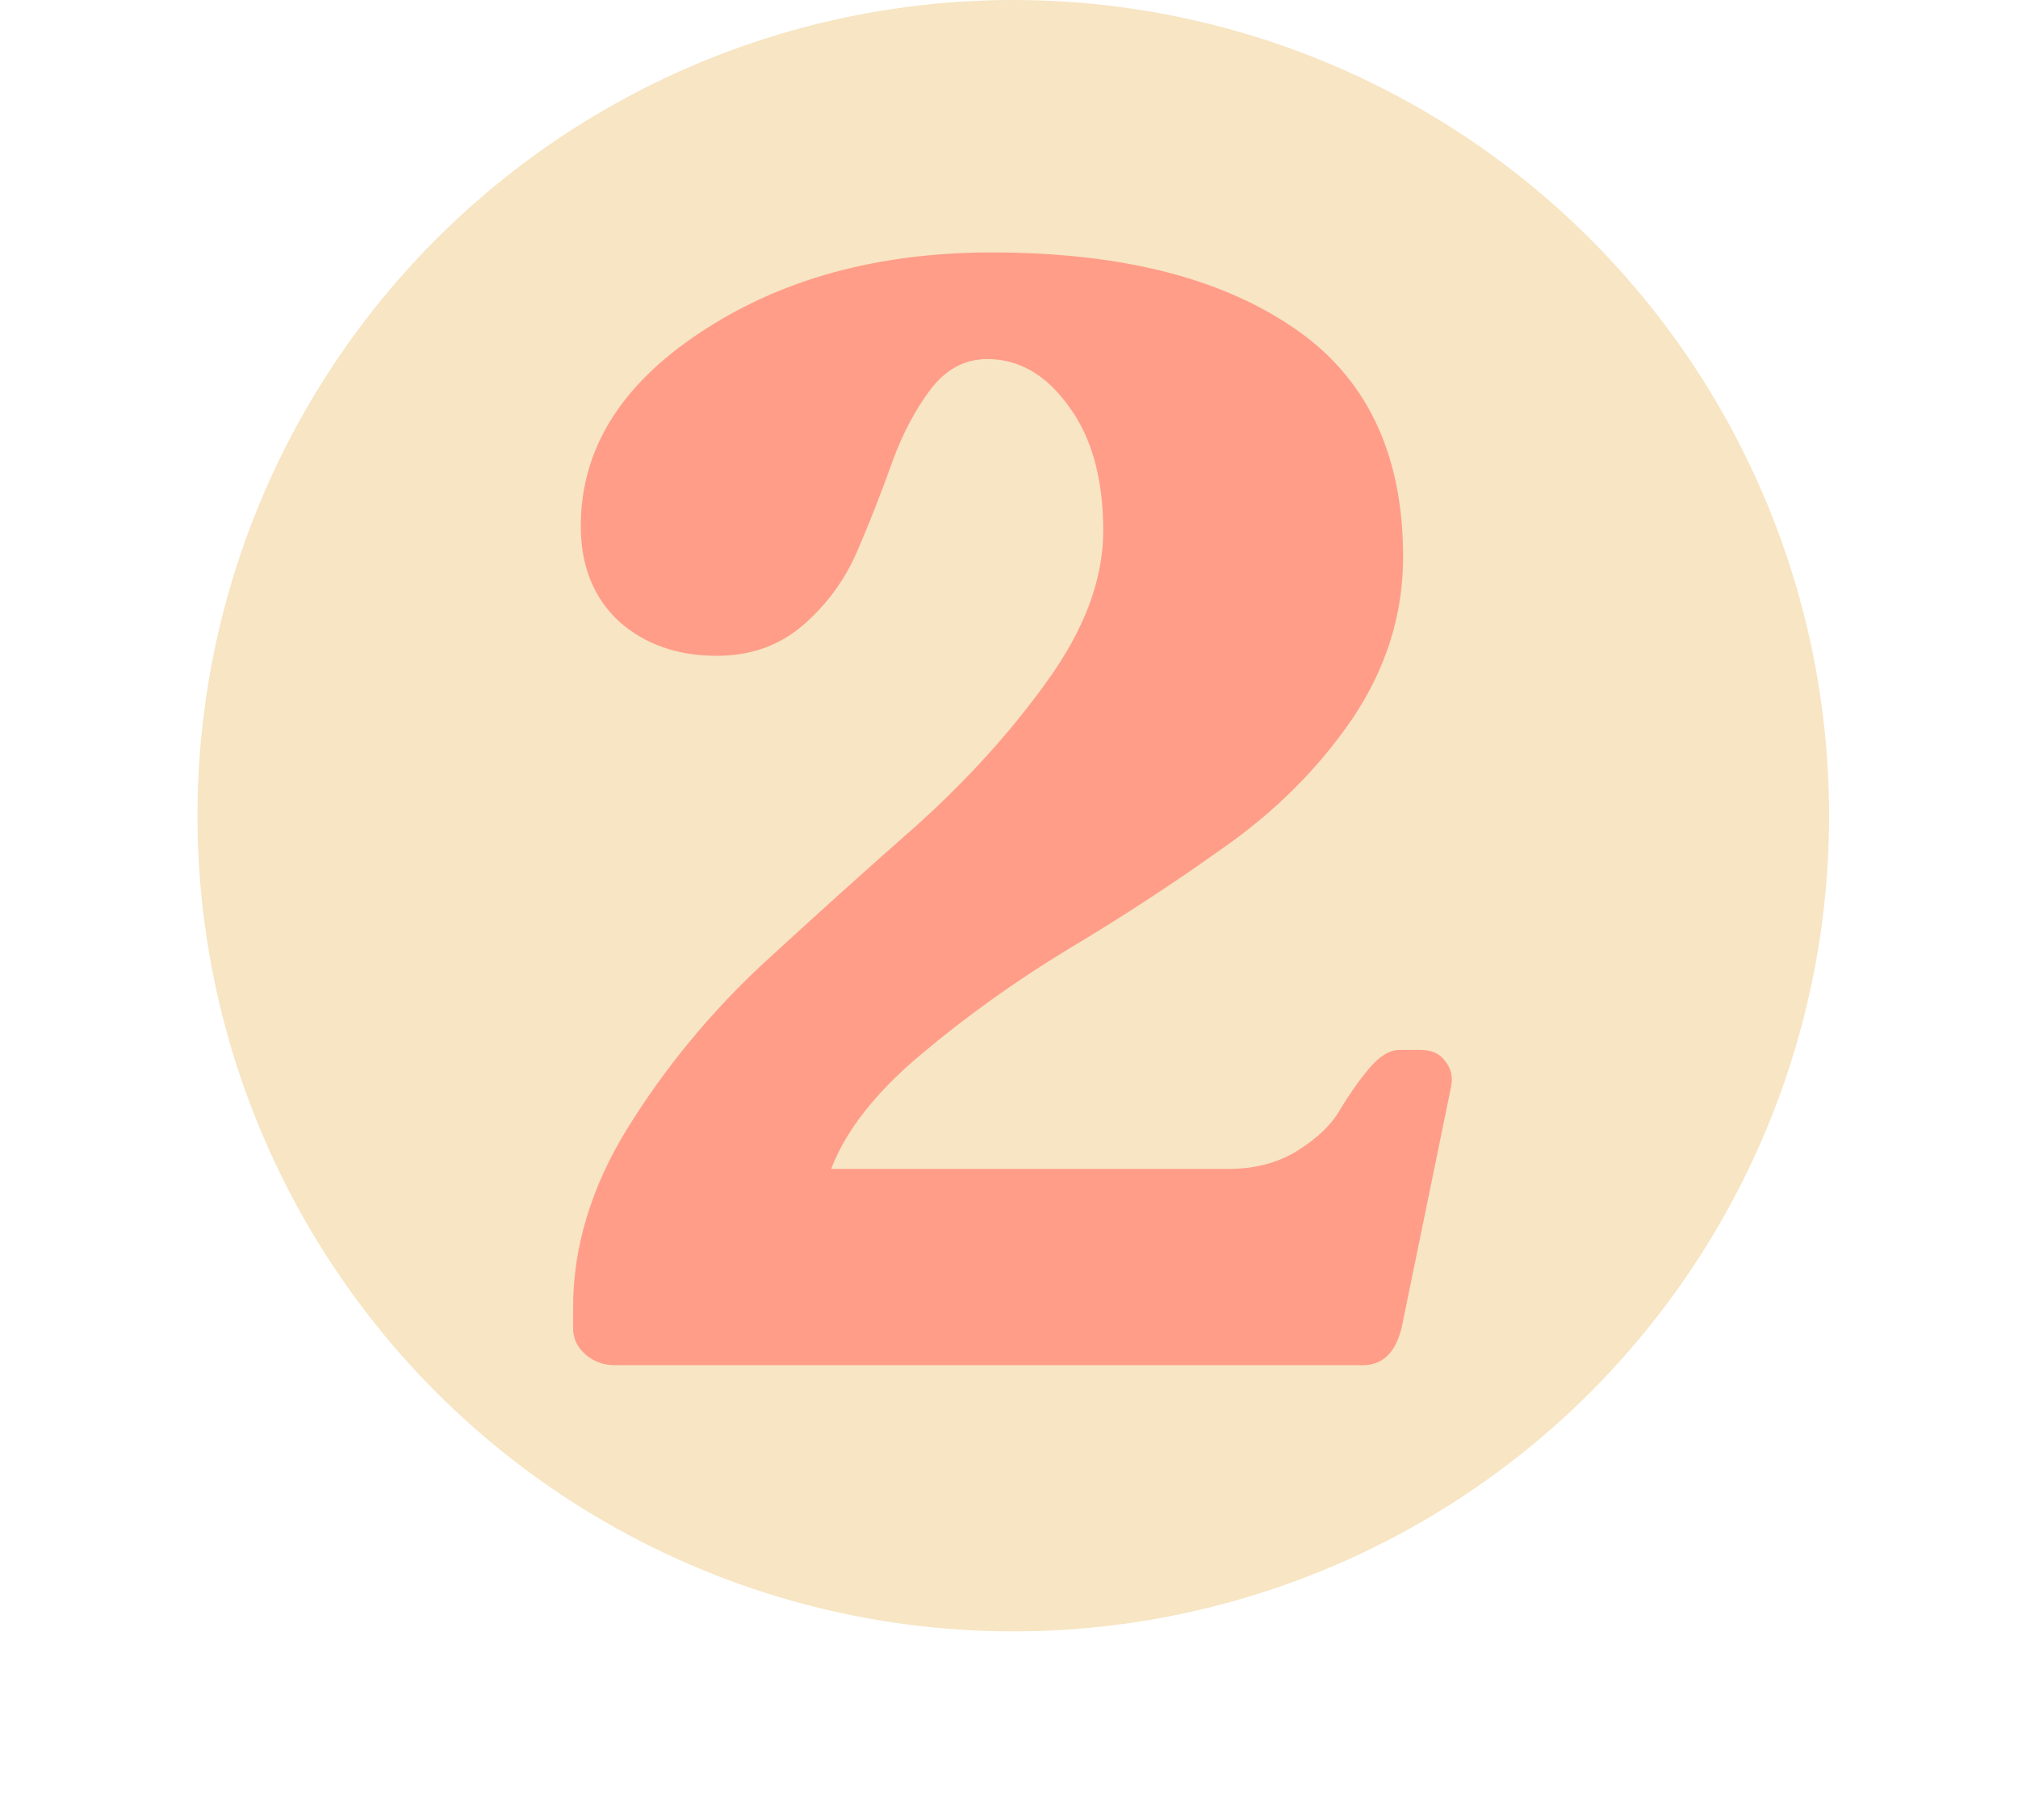 <svg xmlns="http://www.w3.org/2000/svg" width="235" height="212" viewBox="0 0 235 212" fill="none"><circle cx="118" cy="95" r="95" fill="#F7E5C3"></circle><path d="M165.374 122.28C166.694 122.28 167.654 122.7 168.254 123.54C168.974 124.38 169.214 125.4 168.974 126.6L163.214 154.68C162.494 157.56 160.994 159 158.714 159H71.594C70.274 159 69.134 158.58 68.174 157.74C67.214 156.9 66.734 155.88 66.734 154.68V152.34C66.734 145.26 68.834 138.3 73.034 131.46C77.354 124.5 82.514 118.2 88.514 112.56C94.634 106.92 100.694 101.46 106.694 96.18C112.694 90.78 117.794 85.14 121.994 79.26C126.314 73.26 128.474 67.44 128.474 61.8C128.474 55.8 127.154 51 124.514 47.4C121.874 43.68 118.694 41.82 114.974 41.82C112.334 41.82 110.114 43.02 108.314 45.42C106.514 47.82 105.014 50.7 103.814 54.06C102.614 57.42 101.294 60.78 99.854 64.14C98.414 67.5 96.314 70.38 93.554 72.78C90.794 75.18 87.434 76.38 83.474 76.38C78.914 76.38 75.134 75.06 72.134 72.42C69.134 69.66 67.634 65.94 67.634 61.26C67.634 52.38 72.254 44.88 81.494 38.76C90.854 32.52 102.194 29.4 115.514 29.4C130.274 29.4 141.914 32.28 150.434 38.04C159.074 43.8 163.394 52.74 163.394 64.86C163.394 71.58 161.414 77.88 157.454 83.76C153.494 89.52 148.514 94.5 142.514 98.7C136.634 102.9 130.574 106.86 124.334 110.58C118.214 114.3 112.514 118.38 107.234 122.82C101.954 127.26 98.474 131.7 96.794 136.14H143.054C146.174 136.14 148.874 135.42 151.154 133.98C153.434 132.54 155.054 130.98 156.014 129.3C157.094 127.5 158.234 125.88 159.434 124.44C160.634 123 161.834 122.28 163.034 122.28H165.374Z" fill="#FF9D89"></path></svg>